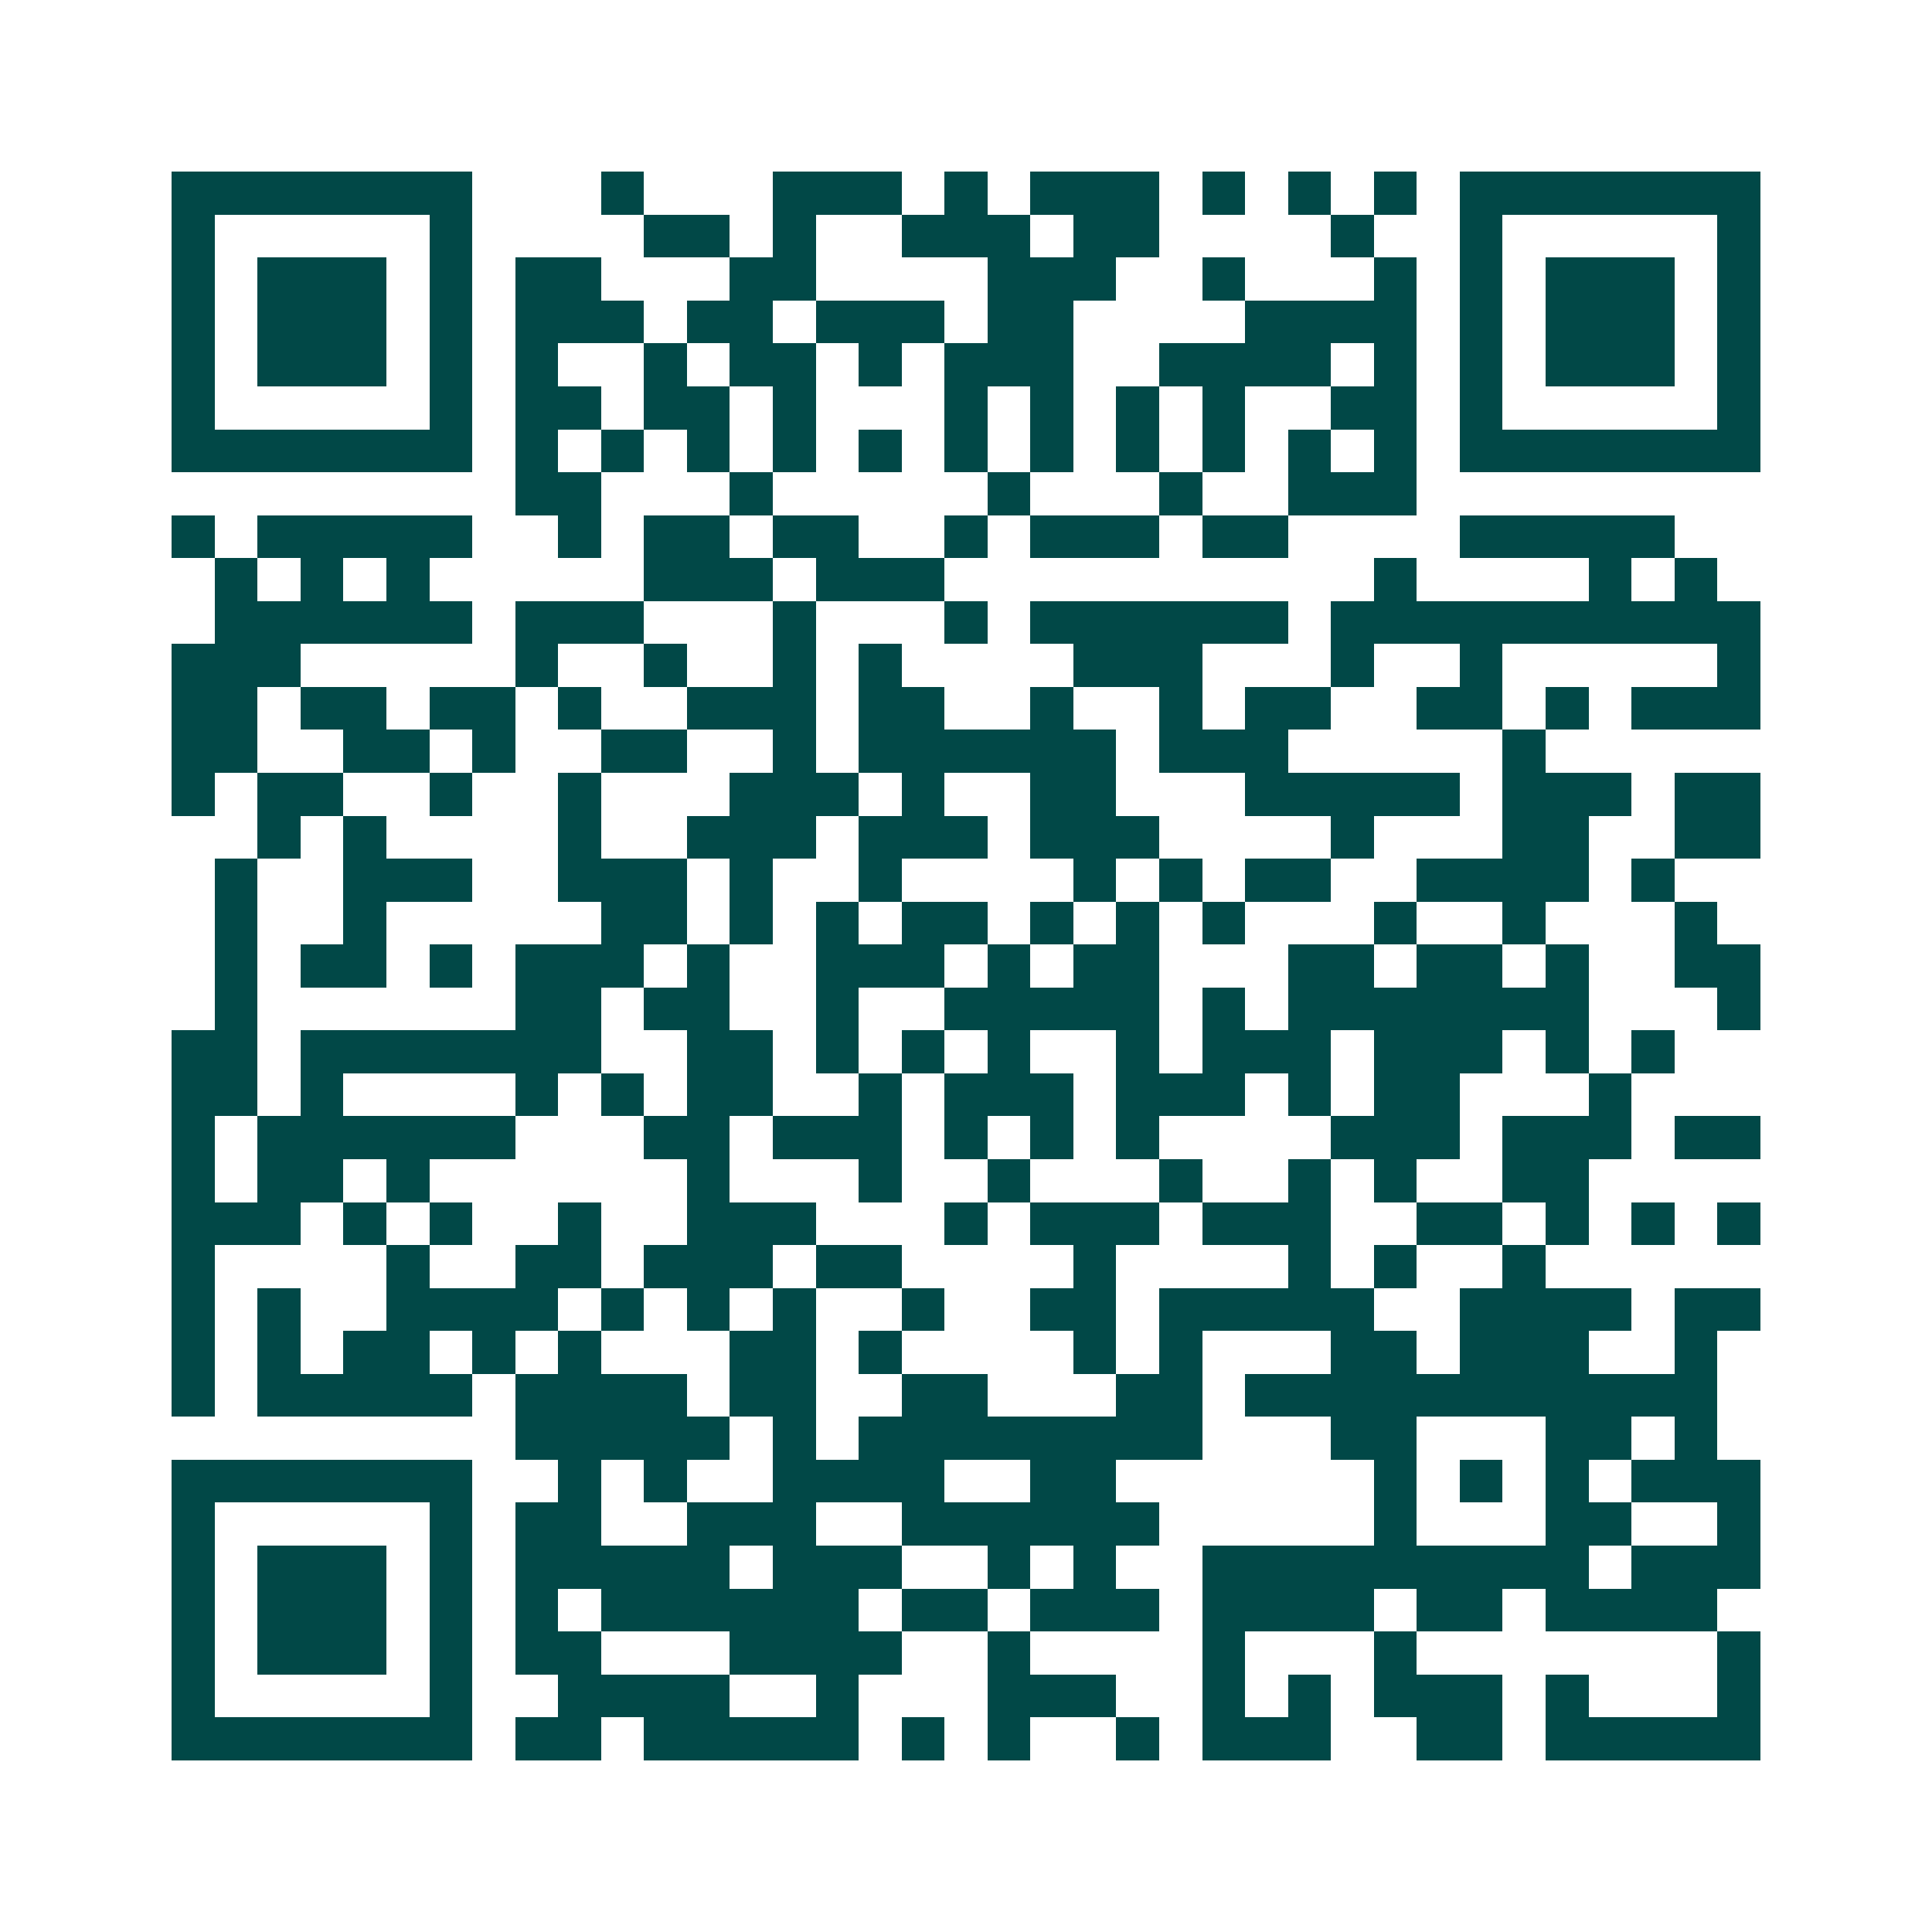 <svg xmlns="http://www.w3.org/2000/svg" width="200" height="200" viewBox="0 0 45 45" shape-rendering="crispEdges"><path fill="#ffffff" d="M0 0h45v45H0z"/><path stroke="#014847" d="M4 4.5h7m3 0h1m3 0h3m1 0h1m1 0h3m1 0h1m1 0h1m1 0h1m1 0h7M4 5.5h1m5 0h1m4 0h2m1 0h1m2 0h3m1 0h2m4 0h1m2 0h1m5 0h1M4 6.5h1m1 0h3m1 0h1m1 0h2m3 0h2m4 0h3m2 0h1m3 0h1m1 0h1m1 0h3m1 0h1M4 7.5h1m1 0h3m1 0h1m1 0h3m1 0h2m1 0h3m1 0h2m4 0h4m1 0h1m1 0h3m1 0h1M4 8.5h1m1 0h3m1 0h1m1 0h1m2 0h1m1 0h2m1 0h1m1 0h3m2 0h4m1 0h1m1 0h1m1 0h3m1 0h1M4 9.5h1m5 0h1m1 0h2m1 0h2m1 0h1m3 0h1m1 0h1m1 0h1m1 0h1m2 0h2m1 0h1m5 0h1M4 10.5h7m1 0h1m1 0h1m1 0h1m1 0h1m1 0h1m1 0h1m1 0h1m1 0h1m1 0h1m1 0h1m1 0h1m1 0h7M12 11.5h2m3 0h1m5 0h1m3 0h1m2 0h3M4 12.5h1m1 0h5m2 0h1m1 0h2m1 0h2m2 0h1m1 0h3m1 0h2m4 0h5M5 13.5h1m1 0h1m1 0h1m5 0h3m1 0h3m10 0h1m4 0h1m1 0h1M5 14.5h6m1 0h3m3 0h1m3 0h1m1 0h6m1 0h10M4 15.5h3m5 0h1m2 0h1m2 0h1m1 0h1m4 0h3m3 0h1m2 0h1m5 0h1M4 16.5h2m1 0h2m1 0h2m1 0h1m2 0h3m1 0h2m2 0h1m2 0h1m1 0h2m2 0h2m1 0h1m1 0h3M4 17.5h2m2 0h2m1 0h1m2 0h2m2 0h1m1 0h6m1 0h3m5 0h1M4 18.5h1m1 0h2m2 0h1m2 0h1m3 0h3m1 0h1m2 0h2m3 0h5m1 0h3m1 0h2M6 19.5h1m1 0h1m4 0h1m2 0h3m1 0h3m1 0h3m4 0h1m3 0h2m2 0h2M5 20.5h1m2 0h3m2 0h3m1 0h1m2 0h1m4 0h1m1 0h1m1 0h2m2 0h4m1 0h1M5 21.5h1m2 0h1m5 0h2m1 0h1m1 0h1m1 0h2m1 0h1m1 0h1m1 0h1m3 0h1m2 0h1m3 0h1M5 22.5h1m1 0h2m1 0h1m1 0h3m1 0h1m2 0h3m1 0h1m1 0h2m3 0h2m1 0h2m1 0h1m2 0h2M5 23.5h1m6 0h2m1 0h2m2 0h1m2 0h5m1 0h1m1 0h7m3 0h1M4 24.5h2m1 0h7m2 0h2m1 0h1m1 0h1m1 0h1m2 0h1m1 0h3m1 0h3m1 0h1m1 0h1M4 25.5h2m1 0h1m4 0h1m1 0h1m1 0h2m2 0h1m1 0h3m1 0h3m1 0h1m1 0h2m3 0h1M4 26.5h1m1 0h6m3 0h2m1 0h3m1 0h1m1 0h1m1 0h1m4 0h3m1 0h3m1 0h2M4 27.5h1m1 0h2m1 0h1m6 0h1m3 0h1m2 0h1m3 0h1m2 0h1m1 0h1m2 0h2M4 28.5h3m1 0h1m1 0h1m2 0h1m2 0h3m3 0h1m1 0h3m1 0h3m2 0h2m1 0h1m1 0h1m1 0h1M4 29.5h1m4 0h1m2 0h2m1 0h3m1 0h2m4 0h1m4 0h1m1 0h1m2 0h1M4 30.5h1m1 0h1m2 0h4m1 0h1m1 0h1m1 0h1m2 0h1m2 0h2m1 0h5m2 0h4m1 0h2M4 31.5h1m1 0h1m1 0h2m1 0h1m1 0h1m3 0h2m1 0h1m4 0h1m1 0h1m3 0h2m1 0h3m2 0h1M4 32.5h1m1 0h5m1 0h4m1 0h2m2 0h2m3 0h2m1 0h11M12 33.5h5m1 0h1m1 0h8m3 0h2m3 0h2m1 0h1M4 34.5h7m2 0h1m1 0h1m2 0h4m2 0h2m6 0h1m1 0h1m1 0h1m1 0h3M4 35.5h1m5 0h1m1 0h2m2 0h3m2 0h6m5 0h1m3 0h2m2 0h1M4 36.5h1m1 0h3m1 0h1m1 0h5m1 0h3m2 0h1m1 0h1m2 0h9m1 0h3M4 37.5h1m1 0h3m1 0h1m1 0h1m1 0h6m1 0h2m1 0h3m1 0h4m1 0h2m1 0h4M4 38.5h1m1 0h3m1 0h1m1 0h2m3 0h4m2 0h1m4 0h1m3 0h1m7 0h1M4 39.5h1m5 0h1m2 0h4m2 0h1m3 0h3m2 0h1m1 0h1m1 0h3m1 0h1m3 0h1M4 40.5h7m1 0h2m1 0h5m1 0h1m1 0h1m2 0h1m1 0h3m2 0h2m1 0h5"/></svg>

